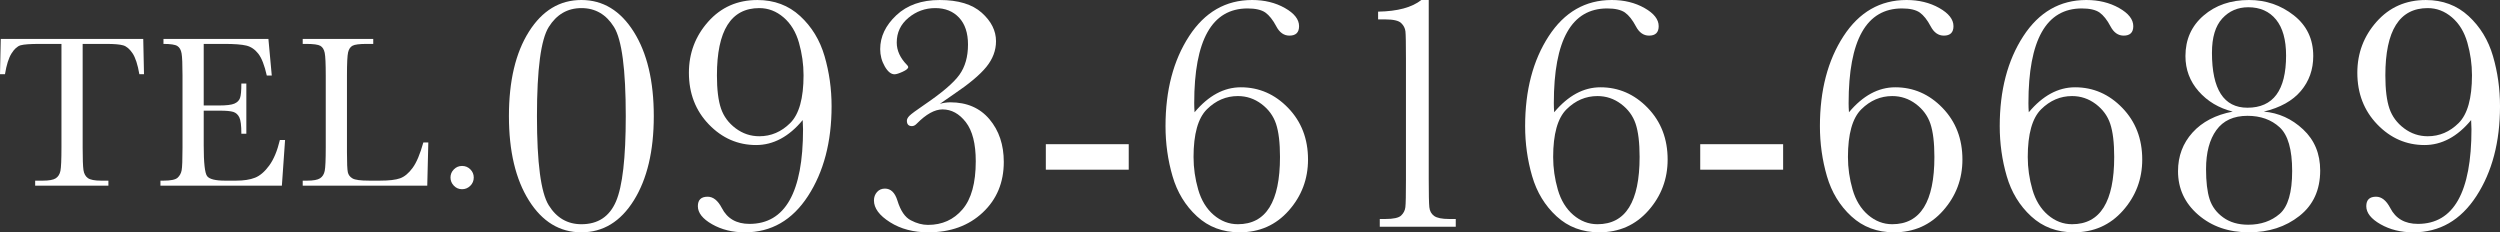 <?xml version="1.0" encoding="UTF-8"?>
<svg id="_レイヤー_2" data-name="レイヤー_2" xmlns="http://www.w3.org/2000/svg" viewBox="0 0 401.118 37.275">
  <rect x="0" y="0" width="401.118" height="37.275" fill="#333333" stroke="none"/>
  <defs>
    <style>
      .cls-1 {
        fill: #fff;
      }
    </style>
  </defs>
  <g id="_レイヤー_1-2" data-name="レイヤー_1">
    <g>
      <path class="cls-1" d="M.799,11.905h-.799l.122-5.658h22.861l.121,5.658h-.746c-.267-1.55-.631-2.67-1.094-3.358s-.961-1.111-1.493-1.268-1.44-.234-2.725-.234h-3.784v16.612c0,1.841.043,3.05.13,3.628.087.579.321,1.007.703,1.285.382.277,1.099.416,2.152.416h1.146v.799H5.642v-.799h1.216c1.007,0,1.703-.127,2.091-.382.388-.254.637-.65.747-1.188.109-.538.165-1.791.165-3.759V7.045h-3.489c-1.517,0-2.534.073-3.056.218-.521.145-1.01.581-1.467,1.311-.457.729-.807,1.84-1.05,3.332Z"/>
      <path class="cls-1" d="M44.906,22.46h.833l-.512,7.325h-19.485v-.799h.486c1.169,0,1.924-.156,2.266-.469.341-.312.558-.708.65-1.188s.14-1.704.14-3.672v-11.543c0-1.794-.05-2.975-.148-3.541-.098-.567-.323-.964-.677-1.189-.353-.226-1.097-.339-2.23-.339v-.798h16.838l.538,5.867h-.799c-.37-1.644-.824-2.81-1.362-3.498s-1.178-1.122-1.918-1.302c-.741-.18-1.933-.27-3.576-.27h-3.264v9.878h2.508c1.148,0,1.952-.099,2.41-.296.459-.196.761-.494.905-.894.146-.399.218-1.178.218-2.335h.799v8.055h-.799c0-1.308-.11-2.185-.331-2.63-.22-.445-.542-.734-.966-.868-.424-.133-1.14-.199-2.149-.199h-2.595v5.572c0,2.789.18,4.429.538,4.921.357.492,1.323.737,2.895.737h1.751c1.236,0,2.253-.157,3.051-.473.797-.315,1.557-.968,2.279-1.957.722-.989,1.291-2.355,1.707-4.097Z"/>
      <path class="cls-1" d="M68.722,22.859l-.17,6.926h-19.983v-.799h.694c1.007,0,1.704-.127,2.092-.382.388-.254.636-.65.746-1.188.109-.538.165-1.791.165-3.759v-11.543c0-1.875-.056-3.084-.165-3.628-.11-.544-.342-.92-.694-1.129-.354-.208-1.126-.312-2.317-.312h-.521v-.798h11.317v.798h-1.041c-1.157,0-1.916.096-2.274.287-.358.19-.599.547-.721,1.067-.121.521-.182,1.759-.182,3.715v12.324c0,1.701.046,2.767.139,3.194.092.428.344.761.754.998s1.291.355,2.644.355h1.785c1.444,0,2.517-.127,3.216-.381s1.363-.808,1.993-1.662c.63-.854,1.204-2.215,1.725-4.084h.799Z"/>
      <path class="cls-1" d="M72.279,28.483c0-.509.183-.946.547-1.311s.801-.547,1.311-.547c.521,0,.963.183,1.328.547.364.364.547.802.547,1.311,0,.521-.186.963-.556,1.328-.371.364-.811.547-1.319.547-.521,0-.961-.188-1.319-.564s-.538-.812-.538-1.311Z"/>
      <path class="cls-1" d="M81.656,18.638c0-5.652,1.069-10.172,3.21-13.559,2.14-3.386,4.943-5.079,8.411-5.079s6.271,1.702,8.412,5.106c2.14,3.404,3.21,7.915,3.21,13.531,0,5.581-1.066,10.082-3.197,13.505-2.131,3.422-4.939,5.133-8.425,5.133-3.468,0-6.271-1.701-8.411-5.106-2.141-3.403-3.21-7.914-3.21-13.531ZM86.153,18.638c0,7.495.628,12.259,1.886,14.29,1.258,2.032,3.008,3.048,5.252,3.048,2.642,0,4.487-1.215,5.537-3.644,1.049-2.429,1.574-6.993,1.574-13.694,0-7.513-.629-12.28-1.887-14.304-1.258-2.022-2.999-3.034-5.225-3.034s-3.972,1.008-5.238,3.021c-1.267,2.015-1.899,6.786-1.899,14.317Z"/>
      <path class="cls-1" d="M128.791,19.265c-1.104,1.335-2.282,2.337-3.532,3.004-1.25.668-2.562,1.002-3.939,1.002-2.935,0-5.466-1.106-7.595-3.318-2.128-2.213-3.192-4.972-3.192-8.276,0-3.143,1.03-5.874,3.092-8.195,2.062-2.32,4.692-3.48,7.894-3.48,2.712,0,4.999.857,6.861,2.573s3.169,3.86,3.919,6.435c.75,2.573,1.126,5.251,1.126,8.031,0,5.726-1.262,10.529-3.784,14.412-2.522,3.884-5.899,5.824-10.131,5.824-1.989,0-3.743-.433-5.262-1.3-1.52-.867-2.278-1.833-2.278-2.898,0-1.012.523-1.518,1.571-1.518.884,0,1.643.605,2.275,1.815.87,1.697,2.348,2.546,4.434,2.546,2.865,0,5.015-1.268,6.447-3.805s2.149-6.333,2.149-11.39c0-.415-.019-.902-.055-1.462ZM128.927,12.067c0-1.749-.245-3.484-.734-5.207s-1.314-3.08-2.475-4.072c-1.161-.992-2.457-1.488-3.889-1.488-2.267,0-3.967.897-5.1,2.692-1.134,1.795-1.7,4.495-1.7,8.103,0,2.273.218,4.045.653,5.316.435,1.271,1.219,2.331,2.352,3.179,1.134.848,2.398,1.271,3.795,1.271,1.885,0,3.54-.707,4.963-2.123s2.135-3.973,2.135-7.671Z"/>
      <path class="cls-1" d="M150.8,16.66c.56-.162,1.121-.244,1.682-.244,2.658,0,4.752.908,6.28,2.723,1.528,1.815,2.293,4.096,2.293,6.841,0,3.305-1.129,6.014-3.387,8.127s-5.165,3.169-8.723,3.169c-2.384,0-4.435-.541-6.149-1.625-1.717-1.084-2.574-2.248-2.574-3.494,0-.524.163-.971.488-1.342.325-.369.749-.555,1.272-.555.939,0,1.607.641,2.005,1.923.506,1.644,1.229,2.7,2.167,3.17.922.487,1.833.731,2.736.731,2.275,0,4.122-.831,5.54-2.492s2.127-4.235,2.127-7.721c0-2.8-.528-4.886-1.585-6.258s-2.308-2.059-3.752-2.059c-1.246,0-2.619.758-4.118,2.275-.253.271-.515.406-.785.406-.542,0-.812-.289-.812-.867,0-.253.139-.519.418-.799s1.067-.862,2.364-1.747c2.846-1.933,4.728-3.54,5.646-4.822.918-1.282,1.378-2.898,1.378-4.85,0-1.859-.478-3.3-1.433-4.32s-2.226-1.531-3.811-1.531c-1.622,0-3.059.52-4.312,1.558-1.252,1.039-1.878,2.362-1.878,3.969,0,1.283.551,2.483,1.652,3.604.127.126.19.234.19.325,0,.234-.299.487-.895.758-.596.271-1.029.407-1.3.407-.561,0-1.084-.425-1.571-1.273-.488-.849-.731-1.77-.731-2.764,0-2.004.865-3.819,2.597-5.444,1.731-1.626,4.048-2.438,6.952-2.438,2.976,0,5.226.682,6.749,2.045,1.523,1.364,2.286,2.886,2.286,4.564,0,1.481-.519,2.858-1.556,4.132s-2.791,2.74-5.262,4.402l-2.191,1.517Z"/>
      <path class="cls-1" d="M167.8,23.135h13.301v4.091h-13.301v-4.091Z"/>
      <path class="cls-1" d="M191.665,18.012c1.119-1.335,2.298-2.337,3.535-3.005,1.236-.667,2.532-1.001,3.887-1.001,2.926,0,5.454,1.102,7.586,3.305,2.131,2.203,3.196,4.967,3.196,8.289,0,3.125-1.029,5.852-3.088,8.182-2.06,2.33-4.687,3.494-7.884,3.494-2.709,0-4.993-.857-6.854-2.573s-3.165-3.86-3.914-6.434c-.75-2.574-1.125-5.251-1.125-8.032,0-5.743,1.26-10.552,3.779-14.426s5.893-5.811,10.118-5.811c1.986,0,3.738.429,5.256,1.287,1.517.857,2.275,1.828,2.275,2.912,0,1.012-.515,1.517-1.544,1.517-.886,0-1.59-.496-2.113-1.49-.542-1.029-1.129-1.77-1.761-2.221-.633-.434-1.581-.65-2.845-.65-2.854,0-4.994,1.264-6.42,3.792-1.428,2.527-2.141,6.328-2.141,11.402,0,.451.018.938.055,1.463ZM191.502,25.208c0,1.749.249,3.485.746,5.208.498,1.723,1.326,3.079,2.484,4.071s2.451,1.488,3.881,1.488c2.262,0,3.954-.901,5.076-2.705,1.121-1.804,1.683-4.5,1.683-8.09,0-2.272-.213-4.045-.638-5.316-.426-1.271-1.203-2.331-2.334-3.179-1.132-.848-2.394-1.271-3.787-1.271-1.882,0-3.537.708-4.967,2.124s-2.145,3.973-2.145,7.67Z"/>
      <path class="cls-1" d="M228.045,0h1.192v28.77c0,2.366.031,3.856.095,4.47.063.614.32,1.084.772,1.409.451.325,1.255.487,2.411.487h1.056v1.246h-12.19v-1.246h.895c1.3,0,2.145-.185,2.532-.556.389-.37.614-.812.678-1.327s.095-2.009.095-4.483V9.481c0-2.438-.027-3.915-.081-4.43-.055-.515-.284-.966-.691-1.354-.406-.388-1.25-.582-2.532-.582h-1.165v-1.246c3.124-.055,5.436-.678,6.935-1.869Z"/>
      <path class="cls-1" d="M249.364,18.012c1.119-1.335,2.298-2.337,3.535-3.005,1.236-.667,2.532-1.001,3.887-1.001,2.926,0,5.454,1.102,7.586,3.305,2.131,2.203,3.196,4.967,3.196,8.289,0,3.125-1.029,5.852-3.088,8.182-2.06,2.33-4.687,3.494-7.884,3.494-2.709,0-4.993-.857-6.854-2.573s-3.165-3.86-3.914-6.434c-.75-2.574-1.125-5.251-1.125-8.032,0-5.743,1.26-10.552,3.779-14.426s5.893-5.811,10.118-5.811c1.986,0,3.738.429,5.256,1.287,1.517.857,2.275,1.828,2.275,2.912,0,1.012-.515,1.517-1.544,1.517-.886,0-1.59-.496-2.113-1.49-.542-1.029-1.129-1.77-1.761-2.221-.633-.434-1.581-.65-2.845-.65-2.854,0-4.994,1.264-6.42,3.792-1.428,2.527-2.141,6.328-2.141,11.402,0,.451.018.938.055,1.463ZM249.201,25.208c0,1.749.249,3.485.746,5.208.498,1.723,1.326,3.079,2.484,4.071s2.451,1.488,3.881,1.488c2.262,0,3.954-.901,5.076-2.705,1.121-1.804,1.683-4.5,1.683-8.09,0-2.272-.213-4.045-.638-5.316-.426-1.271-1.203-2.331-2.334-3.179-1.132-.848-2.394-1.271-3.787-1.271-1.882,0-3.537.708-4.967,2.124s-2.145,3.973-2.145,7.67Z"/>
      <path class="cls-1" d="M272.797,23.135h13.301v4.091h-13.301v-4.091Z"/>
      <path class="cls-1" d="M296.662,18.012c1.119-1.335,2.298-2.337,3.535-3.005,1.236-.667,2.532-1.001,3.887-1.001,2.926,0,5.454,1.102,7.586,3.305,2.131,2.203,3.196,4.967,3.196,8.289,0,3.125-1.029,5.852-3.088,8.182-2.06,2.33-4.687,3.494-7.884,3.494-2.709,0-4.993-.857-6.854-2.573s-3.165-3.86-3.914-6.434c-.75-2.574-1.125-5.251-1.125-8.032,0-5.743,1.26-10.552,3.779-14.426s5.893-5.811,10.118-5.811c1.986,0,3.738.429,5.256,1.287,1.517.857,2.275,1.828,2.275,2.912,0,1.012-.515,1.517-1.544,1.517-.886,0-1.59-.496-2.113-1.49-.542-1.029-1.129-1.77-1.761-2.221-.633-.434-1.581-.65-2.845-.65-2.854,0-4.994,1.264-6.42,3.792-1.428,2.527-2.141,6.328-2.141,11.402,0,.451.018.938.055,1.463ZM296.499,25.208c0,1.749.249,3.485.746,5.208.498,1.723,1.326,3.079,2.484,4.071s2.451,1.488,3.881,1.488c2.262,0,3.954-.901,5.076-2.705,1.121-1.804,1.683-4.5,1.683-8.09,0-2.272-.213-4.045-.638-5.316-.426-1.271-1.203-2.331-2.334-3.179-1.132-.848-2.394-1.271-3.787-1.271-1.882,0-3.537.708-4.967,2.124s-2.145,3.973-2.145,7.67Z"/>
      <path class="cls-1" d="M325.512,18.012c1.119-1.335,2.298-2.337,3.535-3.005,1.236-.667,2.532-1.001,3.887-1.001,2.926,0,5.454,1.102,7.586,3.305,2.131,2.203,3.196,4.967,3.196,8.289,0,3.125-1.029,5.852-3.088,8.182-2.06,2.33-4.687,3.494-7.884,3.494-2.709,0-4.993-.857-6.854-2.573s-3.165-3.86-3.914-6.434c-.75-2.574-1.125-5.251-1.125-8.032,0-5.743,1.26-10.552,3.779-14.426s5.893-5.811,10.118-5.811c1.986,0,3.738.429,5.256,1.287,1.517.857,2.275,1.828,2.275,2.912,0,1.012-.515,1.517-1.544,1.517-.886,0-1.59-.496-2.113-1.49-.542-1.029-1.129-1.77-1.761-2.221-.633-.434-1.581-.65-2.845-.65-2.854,0-4.994,1.264-6.42,3.792-1.428,2.527-2.141,6.328-2.141,11.402,0,.451.018.938.055,1.463ZM325.349,25.208c0,1.749.249,3.485.746,5.208.498,1.723,1.326,3.079,2.484,4.071s2.451,1.488,3.881,1.488c2.262,0,3.954-.901,5.076-2.705,1.121-1.804,1.683-4.5,1.683-8.09,0-2.272-.213-4.045-.638-5.316-.426-1.271-1.203-2.331-2.334-3.179-1.132-.848-2.394-1.271-3.787-1.271-1.882,0-3.537.708-4.967,2.124s-2.145,3.973-2.145,7.67Z"/>
      <path class="cls-1" d="M363.22,17.906c2.384.199,4.487,1.151,6.312,2.858,1.824,1.706,2.736,3.905,2.736,6.597,0,3.106-1.11,5.535-3.332,7.287-2.222,1.751-4.922,2.627-8.1,2.627-3.251,0-5.96-.935-8.128-2.804-2.167-1.869-3.25-4.203-3.25-7.003,0-2.42.776-4.487,2.329-6.203,1.554-1.716,3.702-2.835,6.447-3.359-2.221-.56-4.041-1.643-5.458-3.251-1.418-1.606-2.127-3.494-2.127-5.661,0-2.655.966-4.817,2.898-6.488s4.362-2.506,7.288-2.506c2.709,0,5.106.817,7.192,2.451,2.086,1.635,3.129,3.815,3.129,6.543,0,2.167-.664,4.036-1.991,5.607-1.328,1.571-3.31,2.673-5.946,3.305ZM353.954,27.117c0,2.041.19,3.652.57,4.835.38,1.184,1.108,2.163,2.185,2.939,1.077.777,2.412,1.165,4.004,1.165,2.027,0,3.709-.578,5.049-1.733,1.339-1.156,2.009-3.449,2.009-6.881,0-3.449-.67-5.788-2.009-7.017-1.34-1.228-3.059-1.842-5.157-1.842-2.226,0-3.891.763-4.994,2.289-1.104,1.526-1.656,3.607-1.656,6.244ZM354.902,8.452c0,2.943.475,5.151,1.423,6.623.948,1.473,2.37,2.208,4.267,2.208,2.076,0,3.63-.699,4.659-2.1,1.029-1.399,1.544-3.489,1.544-6.271,0-2.528-.537-4.451-1.611-5.77-1.075-1.318-2.561-1.978-4.456-1.978-1.68,0-3.071.601-4.172,1.801-1.103,1.202-1.653,3.03-1.653,5.486Z"/>
      <path class="cls-1" d="M396.485,19.265c-1.104,1.335-2.282,2.337-3.532,3.004-1.25.668-2.562,1.002-3.939,1.002-2.935,0-5.466-1.106-7.595-3.318-2.128-2.213-3.192-4.972-3.192-8.276,0-3.143,1.03-5.874,3.092-8.195,2.062-2.32,4.692-3.48,7.894-3.48,2.712,0,4.999.857,6.861,2.573s3.169,3.86,3.919,6.435c.75,2.573,1.126,5.251,1.126,8.031,0,5.726-1.262,10.529-3.784,14.412-2.522,3.884-5.899,5.824-10.131,5.824-1.989,0-3.743-.433-5.262-1.3-1.52-.867-2.278-1.833-2.278-2.898,0-1.012.523-1.518,1.571-1.518.884,0,1.643.605,2.275,1.815.87,1.697,2.348,2.546,4.434,2.546,2.865,0,5.015-1.268,6.447-3.805s2.149-6.333,2.149-11.39c0-.415-.019-.902-.055-1.462ZM396.621,12.067c0-1.749-.245-3.484-.734-5.207s-1.314-3.08-2.475-4.072c-1.161-.992-2.457-1.488-3.889-1.488-2.267,0-3.967.897-5.1,2.692-1.134,1.795-1.7,4.495-1.7,8.103,0,2.273.218,4.045.653,5.316.435,1.271,1.219,2.331,2.352,3.179,1.134.848,2.398,1.271,3.795,1.271,1.885,0,3.54-.707,4.963-2.123s2.135-3.973,2.135-7.671Z"/>
    </g>
  </g>
</svg>